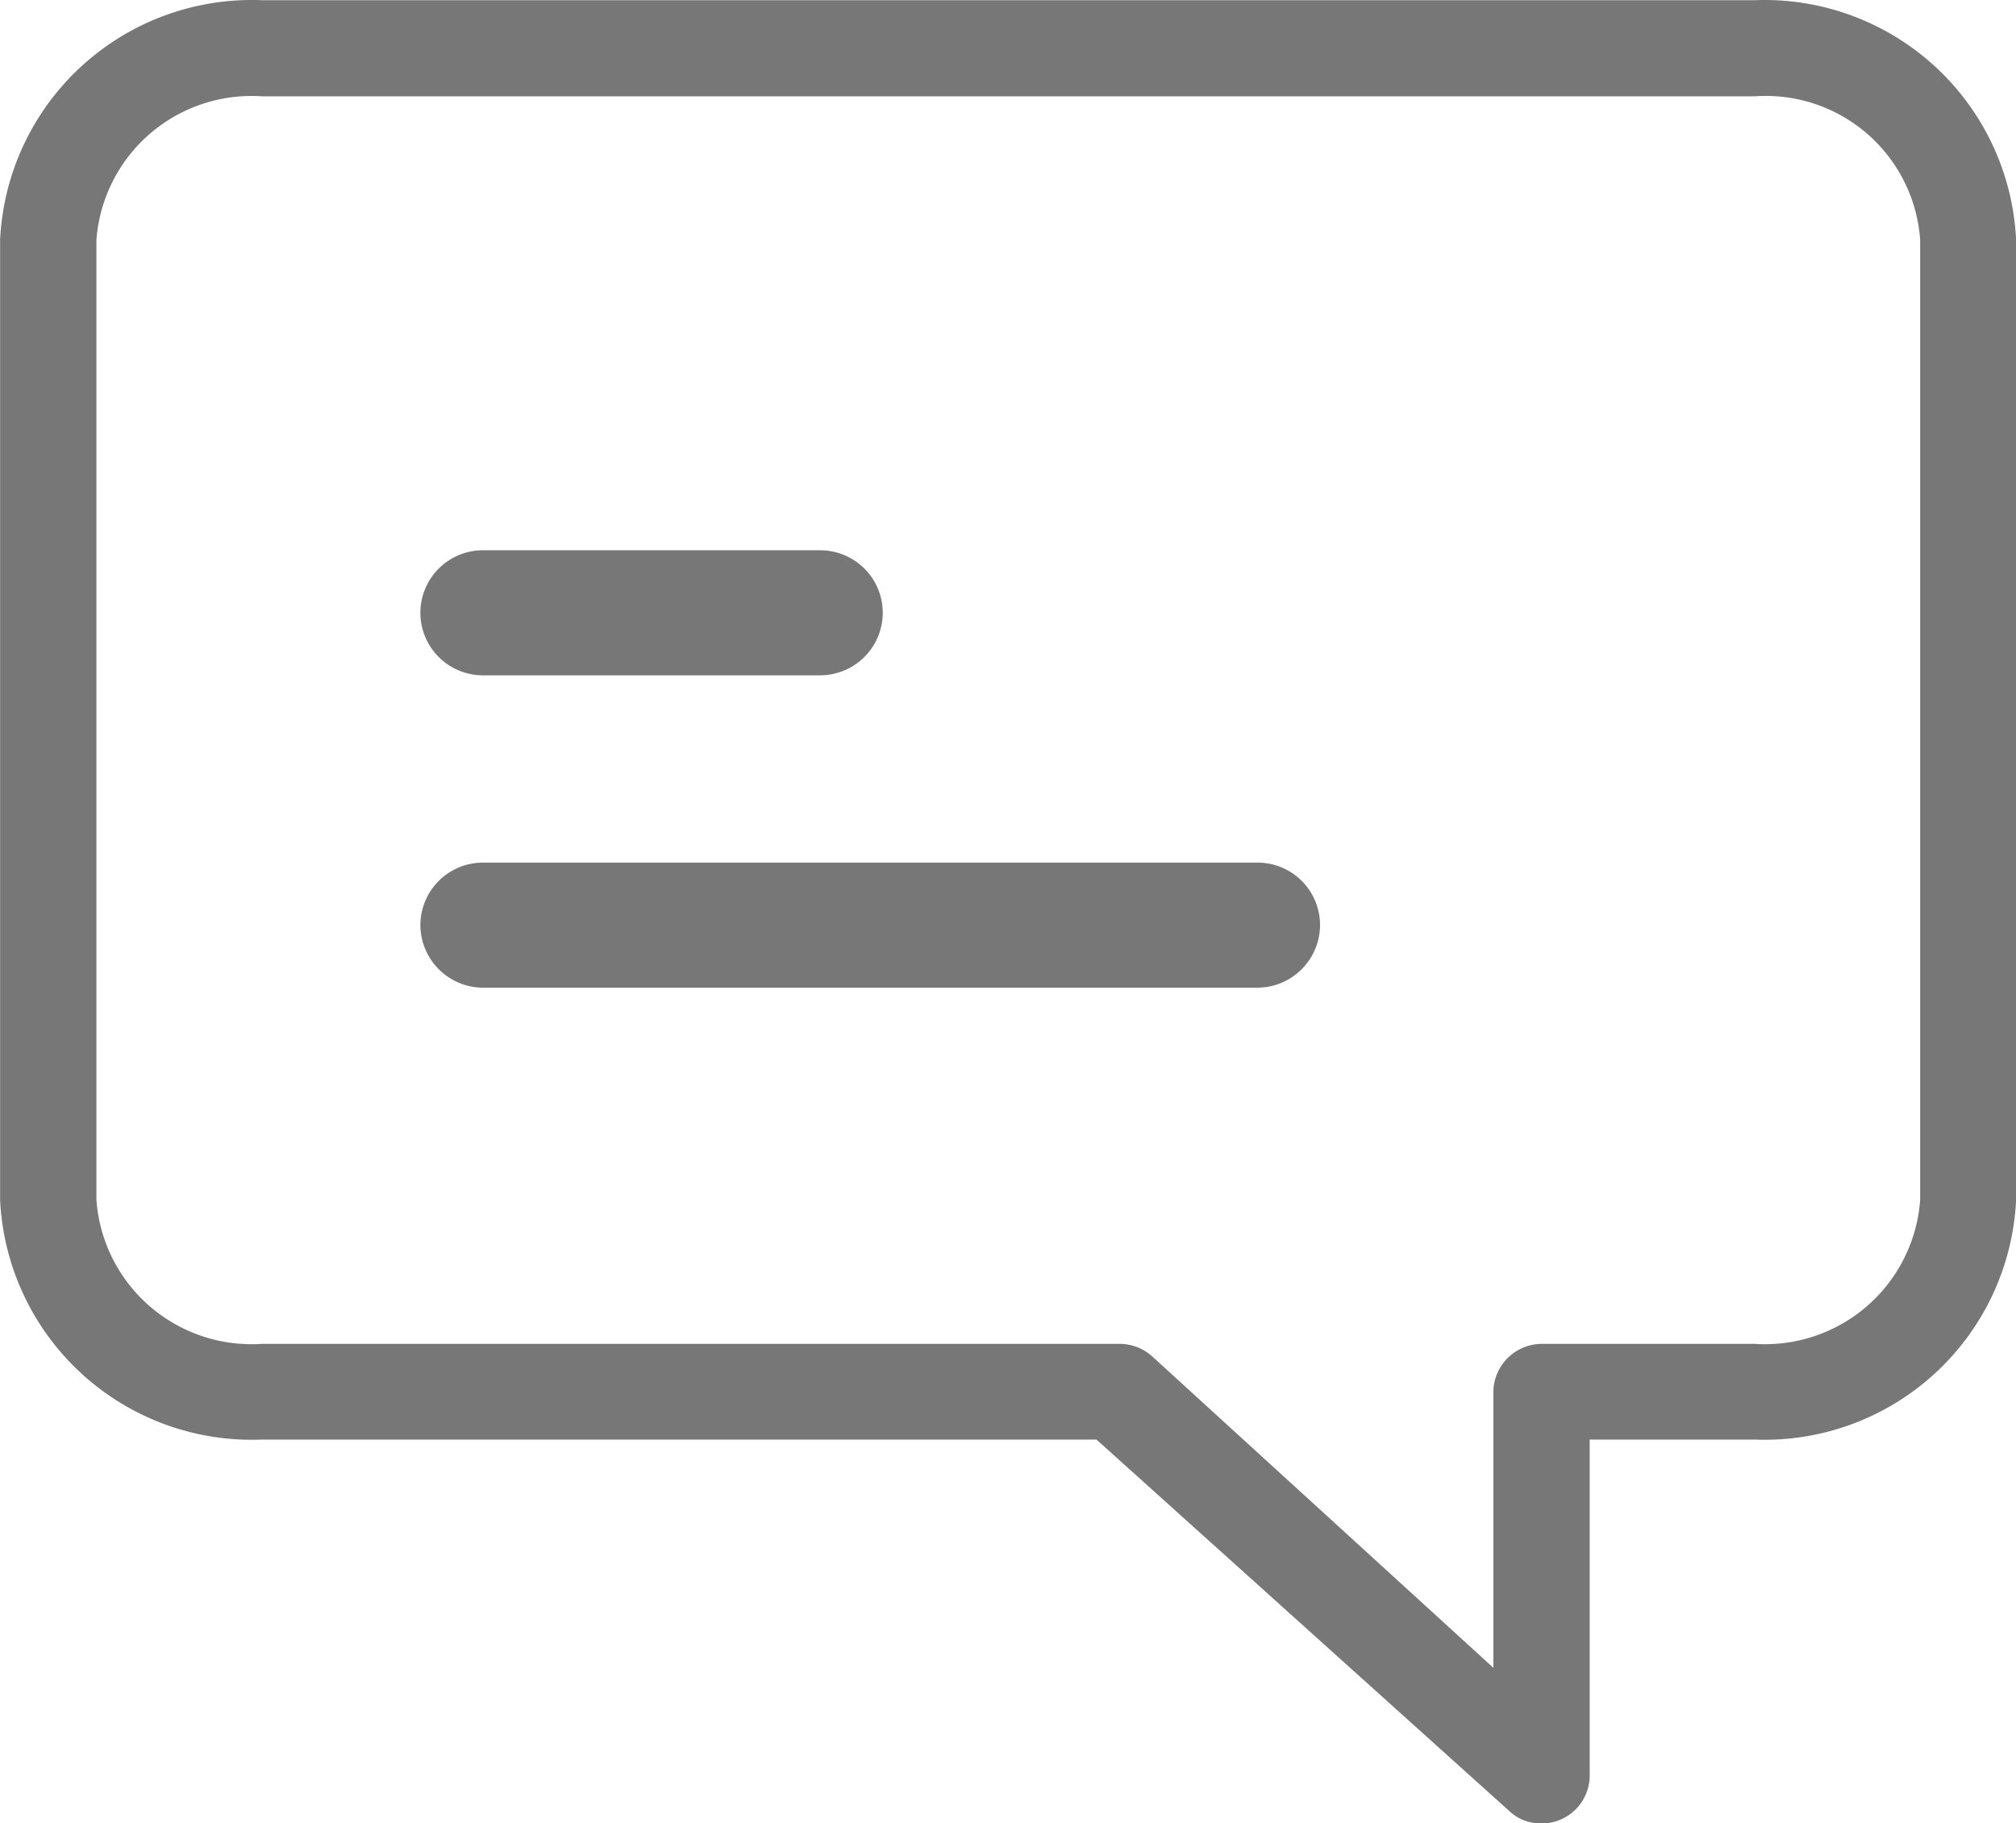 <svg xmlns="http://www.w3.org/2000/svg" width="20.741" height="18.762" viewBox="0 0 20.741 18.762">
    <path data-name="Review Comment" d="M-8444.155-5033.238a.466.466 0 0 1-.32-.127l-4.247-3.822h-8.59a2.592 2.592 0 0 1-2.69-2.467v-9.877a2.592 2.592 0 0 1 2.69-2.467h15.363a2.591 2.591 0 0 1 2.688 2.467v9.877a2.591 2.591 0 0 1-2.687 2.467h-1.7v3.457a.494.494 0 0 1-.493.493zm-4.329-4.934a.5.5 0 0 1 .333.127l3.512 3.206v-2.841a.5.5 0 0 1 .5-.492h2.191a1.6 1.6 0 0 0 1.7-1.482v-9.877a1.592 1.592 0 0 0-1.7-1.478h-15.363a1.6 1.6 0 0 0-1.7 1.478v9.877a1.6 1.6 0 0 0 1.7 1.482zm-6.552-3.665a.647.647 0 0 1-.642-.645.644.644 0 0 1 .642-.642h7.975a.643.643 0 0 1 .639.642.647.647 0 0 1-.639.645zm0-3.214a.644.644 0 0 1-.642-.646.644.644 0 0 1 .642-.641h3.471a.644.644 0 0 1 .644.641.645.645 0 0 1-.644.646z" transform="translate(8460.003 5052)" style="fill:#777"/>
</svg>
